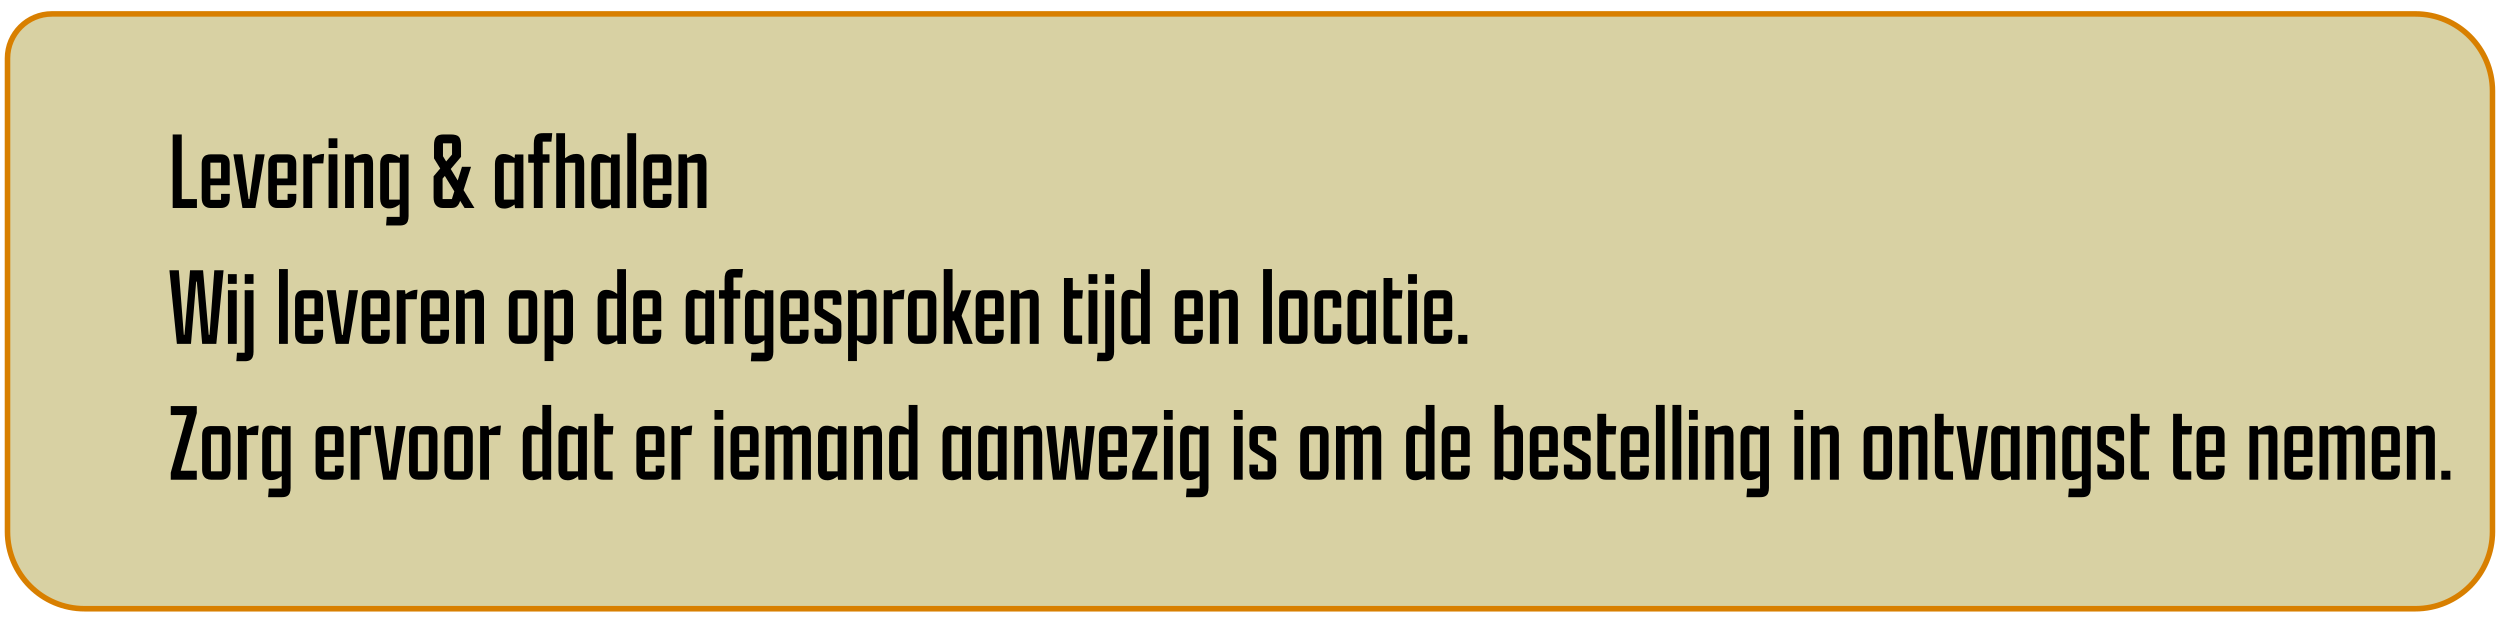 <svg xmlns="http://www.w3.org/2000/svg" id="vlakke" viewBox="0 0 530 132"><defs><style>      .st0 {        fill: #d87f00;      }      .st1 {        fill: #d8d1a3;      }    </style></defs><g><path class="st1" d="M17.93,129.05c-9.01,0-16.34-7.33-16.34-16.34V12.36C1.59,7.17,5.81,2.95,11,2.95h501.07c9.01,0,16.34,7.33,16.34,16.34v93.42c0,9.01-7.33,16.34-16.34,16.34H17.93Z"></path><path class="st0" d="M512.07,3.54c8.68,0,15.75,7.06,15.75,15.75v93.42c0,8.68-7.06,15.75-15.75,15.75H17.93c-8.68,0-15.75-7.06-15.75-15.75V12.36C2.18,7.5,6.14,3.54,11,3.54h501.07M512.07,2.36H11C5.48,2.36,1,6.83,1,12.36v100.35c0,9.35,7.58,16.93,16.93,16.93h494.13c9.35,0,16.93-7.58,16.93-16.93V19.29c0-9.35-7.58-16.93-16.93-16.93h0Z"></path></g><g><path d="M36.61,44.1v-15.6h1.92v13.7h3.22v1.9h-5.14Z"></path><path d="M44.68,44.1c-.58,0-1.04-.17-1.39-.52-.35-.34-.53-.9-.53-1.67v-7.2c0-.48.08-.87.24-1.16s.38-.51.67-.64c.29-.13.62-.19.98-.19h2.18c.62,0,1.09.16,1.4.49.31.33.47.84.47,1.52v4.54h-4.1v3.1h2.26v-1.27h1.85v.84c0,.75-.16,1.3-.48,1.64-.32.34-.8.52-1.44.52h-2.11ZM46.86,34.48h-2.26v3.36h2.26v-3.36Z"></path><path d="M51.4,44.1l-1.92-11.38h1.92l1.3,9.48h.17l1.32-9.48h1.92l-1.97,11.38h-2.74Z"></path><path d="M58.79,44.1c-.58,0-1.04-.17-1.39-.52-.35-.34-.53-.9-.53-1.67v-7.2c0-.48.08-.87.24-1.16s.38-.51.67-.64c.29-.13.62-.19.98-.19h2.18c.62,0,1.09.16,1.4.49.31.33.47.84.47,1.52v4.54h-4.1v3.1h2.26v-1.27h1.85v.84c0,.75-.16,1.3-.48,1.64-.32.34-.8.52-1.44.52h-2.11ZM60.97,34.48h-2.26v3.36h2.26v-3.36Z"></path><path d="M64.31,44.1v-11.38h1.75l.12.84s.18-.12.4-.28c.22-.15.51-.3.88-.44s.78-.22,1.25-.22l-.17,2.02h-2.35v9.46h-1.87Z"></path><path d="M69.66,31.38v-2.06h1.87v2.06h-1.87ZM69.66,44.1v-11.38h1.87v11.38h-1.87Z"></path><path d="M73.16,44.1v-11.38h1.75l.12.82s.17-.1.37-.25c.2-.15.47-.3.82-.44s.74-.22,1.19-.22c.42,0,.74.08.98.24.24.16.42.39.53.7.11.3.17.67.17,1.1v9.43h-1.9v-9.6h-2.16v9.6h-1.87Z"></path><path d="M81.85,47.77l.14-1.8h2.74v-2.66c-.11.08-.24.17-.38.28-.14.1-.31.2-.5.29-.19.09-.4.16-.62.22-.22.06-.48.08-.77.08-.42,0-.76-.08-1.04-.25s-.49-.41-.62-.72-.2-.68-.2-1.09v-7.39c0-.43.07-.8.2-1.1.14-.3.34-.54.62-.72.28-.18.63-.26,1.04-.26.26,0,.49.02.71.07.22.05.42.11.61.19.19.08.37.17.53.28.16.1.3.21.43.32l.1-.77h1.78v13.06c0,.45-.06.82-.18,1.12-.12.3-.31.52-.58.66-.26.14-.61.22-1.04.22h-2.95ZM82.48,42.32h2.26v-7.82h-2.26v7.82Z"></path><path d="M93.83,37.86v4.34h1.97l2.14-6.84h1.92l-2.28,7.1c-.06.24-.16.48-.28.73-.12.25-.3.46-.55.64-.25.18-.6.26-1.04.26h-1.87c-.56,0-1.02-.18-1.38-.55-.36-.37-.54-.92-.54-1.66v-4.51l3.91-4.61v-2.38h-1.92v2.74l6.67,10.97h-2.09l-6.48-10.51v-2.83c0-.77.15-1.34.44-1.7s.82-.55,1.57-.55h1.51c.9,0,1.49.18,1.78.53s.43.95.43,1.8v2.42l-3.91,4.61Z"></path><path d="M106.79,44.2c-.42,0-.76-.09-1.04-.26s-.49-.42-.62-.73-.2-.68-.2-1.09v-7.39c0-.43.07-.8.2-1.1.14-.3.34-.54.62-.72.28-.18.63-.26,1.04-.26.26,0,.49.02.71.07.22.05.42.11.6.19.18.08.36.17.52.28.16.1.31.21.46.32l.1-.77h1.78v11.38h-1.78l-.1-.77c-.11.08-.24.17-.38.28-.14.1-.31.2-.5.29-.19.09-.4.16-.62.22-.22.06-.48.08-.77.08ZM106.81,42.32h2.26v-7.82h-2.26v7.82Z"></path><path d="M113.17,44.1v-9.6h-1.18v-1.78h1.18v-2.28c0-.5.06-.91.17-1.24.11-.33.3-.57.58-.73.27-.16.65-.24,1.13-.24h2.02l-.17,1.8h-1.85v2.69h1.44v1.78h-1.44v9.6h-1.87Z"></path><path d="M123.85,34.67v9.43h-1.9v-9.6h-2.16v9.6h-1.87v-15.86h1.87v5.3s.17-.1.37-.25c.2-.15.47-.3.82-.44s.74-.22,1.19-.22c.42,0,.74.08.98.24.24.16.42.39.53.7.11.3.17.67.17,1.1Z"></path><path d="M127.21,44.2c-.42,0-.76-.09-1.04-.26s-.49-.42-.62-.73-.2-.68-.2-1.09v-7.39c0-.43.07-.8.2-1.1.14-.3.34-.54.62-.72.28-.18.63-.26,1.04-.26.26,0,.49.02.71.07.22.05.42.11.6.19.18.08.36.17.52.28.16.1.31.21.46.32l.1-.77h1.78v11.38h-1.78l-.1-.77c-.11.08-.24.17-.38.28-.14.1-.31.2-.5.29-.19.09-.4.16-.62.22-.22.06-.48.08-.77.08ZM127.23,42.32h2.26v-7.82h-2.26v7.82Z"></path><path d="M132.99,44.1v-15.86h1.87v15.86h-1.87Z"></path><path d="M138.32,44.1c-.58,0-1.04-.17-1.39-.52-.35-.34-.53-.9-.53-1.67v-7.2c0-.48.08-.87.24-1.16s.38-.51.67-.64c.29-.13.62-.19.98-.19h2.18c.62,0,1.09.16,1.4.49.31.33.47.84.47,1.52v4.54h-4.1v3.1h2.26v-1.27h1.85v.84c0,.75-.16,1.3-.48,1.64-.32.34-.8.52-1.44.52h-2.11ZM140.51,34.48h-2.26v3.36h2.26v-3.36Z"></path><path d="M143.84,44.1v-11.38h1.75l.12.82s.17-.1.37-.25c.2-.15.47-.3.82-.44s.74-.22,1.19-.22c.42,0,.74.08.98.24.24.16.42.39.53.7.11.3.17.67.17,1.1v9.43h-1.9v-9.6h-2.16v9.6h-1.87Z"></path><path d="M37.5,72.9l-1.58-15.6h1.99l1.06,13.68h.14l1.18-13.68h2.76l1.2,13.68h.17l1.01-13.68h1.97l-1.54,15.6h-3l-1.13-13.2h-.14l-1.1,13.2h-2.98Z"></path><path d="M48.32,60.18v-2.06h1.87v2.06h-1.87ZM48.32,72.9v-11.38h1.87v11.38h-1.87Z"></path><path d="M51.88,61.52h1.87v13.06c0,.45-.06.82-.19,1.12s-.32.52-.58.66c-.26.14-.6.22-1.03.22h-1.85l.14-1.8h1.63v-13.25ZM53.75,58.12v2.06h-1.87v-2.06h1.87Z"></path><path d="M59.15,72.9v-15.86h1.87v15.86h-1.87Z"></path><path d="M64.47,72.9c-.58,0-1.04-.17-1.39-.52-.35-.34-.53-.9-.53-1.67v-7.2c0-.48.08-.87.24-1.16s.38-.51.67-.64.62-.19.98-.19h2.18c.62,0,1.09.16,1.4.49.31.33.47.84.47,1.52v4.54h-4.1v3.1h2.26v-1.27h1.85v.84c0,.75-.16,1.3-.48,1.64-.32.34-.8.52-1.44.52h-2.11ZM66.66,63.28h-2.26v3.36h2.26v-3.36Z"></path><path d="M71.19,72.9l-1.92-11.38h1.92l1.3,9.48h.17l1.32-9.48h1.92l-1.97,11.38h-2.74Z"></path><path d="M78.59,72.9c-.58,0-1.04-.17-1.39-.52-.35-.34-.53-.9-.53-1.67v-7.2c0-.48.08-.87.24-1.16s.38-.51.67-.64.62-.19.98-.19h2.18c.62,0,1.09.16,1.4.49.31.33.47.84.47,1.52v4.54h-4.1v3.1h2.26v-1.27h1.85v.84c0,.75-.16,1.3-.48,1.64-.32.34-.8.52-1.44.52h-2.11ZM80.77,63.28h-2.26v3.36h2.26v-3.36Z"></path><path d="M84.11,72.9v-11.38h1.75l.12.84s.18-.12.4-.28c.22-.15.51-.3.88-.44.37-.14.78-.22,1.25-.22l-.17,2.02h-2.35v9.46h-1.87Z"></path><path d="M91.16,72.9c-.58,0-1.04-.17-1.39-.52-.35-.34-.53-.9-.53-1.67v-7.2c0-.48.08-.87.24-1.16s.38-.51.67-.64.62-.19.98-.19h2.18c.62,0,1.09.16,1.4.49.31.33.47.84.47,1.52v4.54h-4.1v3.1h2.26v-1.27h1.85v.84c0,.75-.16,1.3-.48,1.64-.32.34-.8.52-1.44.52h-2.11ZM93.35,63.28h-2.26v3.36h2.26v-3.36Z"></path><path d="M96.68,72.9v-11.38h1.75l.12.82s.17-.1.37-.25c.2-.15.47-.3.82-.44.34-.14.74-.22,1.19-.22.42,0,.74.08.98.24.24.16.42.39.53.7.11.3.17.67.17,1.1v9.43h-1.9v-9.6h-2.16v9.6h-1.87Z"></path><path d="M109.79,72.9c-.38,0-.72-.08-1.01-.23-.29-.15-.51-.39-.67-.71-.16-.32-.24-.74-.24-1.25v-7.2c0-.75.18-1.27.53-1.56.35-.29.81-.43,1.37-.43h2.16c.72,0,1.23.18,1.52.54s.44.88.44,1.57v6.91c0,.72-.15,1.29-.46,1.72-.3.42-.81.64-1.51.64h-2.14ZM109.74,71.12h2.3v-7.82h-2.3v7.82Z"></path><path d="M115.45,76.57v-15.05h1.78l.1.77c.14-.11.29-.22.44-.32.15-.1.32-.2.52-.28.19-.08.4-.14.61-.19.22-.05.45-.07.71-.07.45,0,.8.09,1.07.26s.46.42.6.72c.14.3.2.67.2,1.1v7.39c0,.42-.07.78-.2,1.09-.14.31-.34.56-.6.73s-.62.26-1.07.26c-.27,0-.52-.03-.76-.08-.23-.06-.44-.13-.64-.22-.19-.09-.36-.18-.5-.29-.14-.1-.27-.2-.38-.28v4.44h-1.87ZM117.32,71.12h2.26v-7.82h-2.26v7.82Z"></path><path d="M128.55,73c-.42,0-.76-.09-1.04-.26s-.49-.42-.62-.73c-.14-.31-.2-.68-.2-1.09v-7.39c0-.43.07-.8.2-1.1.14-.3.34-.54.62-.72s.63-.26,1.04-.26c.26,0,.49.02.71.07.22.05.42.11.6.19.18.08.36.17.52.28.16.1.31.21.46.32v-5.26h1.87v15.86h-1.78l-.1-.77c-.11.08-.24.17-.38.28-.14.1-.31.2-.5.29-.19.09-.4.16-.62.22-.22.06-.48.08-.77.08ZM128.58,71.12h2.26v-7.82h-2.26v7.82Z"></path><path d="M136.16,72.9c-.58,0-1.04-.17-1.39-.52-.35-.34-.53-.9-.53-1.67v-7.2c0-.48.08-.87.24-1.16s.38-.51.67-.64.62-.19.98-.19h2.18c.62,0,1.09.16,1.4.49.31.33.47.84.47,1.52v4.54h-4.1v3.1h2.26v-1.27h1.85v.84c0,.75-.16,1.3-.48,1.64-.32.34-.8.52-1.44.52h-2.11ZM138.35,63.28h-2.26v3.36h2.26v-3.36Z"></path><path d="M147.23,73c-.42,0-.76-.09-1.04-.26s-.49-.42-.62-.73c-.14-.31-.2-.68-.2-1.09v-7.39c0-.43.07-.8.2-1.1.14-.3.34-.54.62-.72s.63-.26,1.04-.26c.26,0,.49.02.71.07.22.05.42.11.6.19.18.08.36.17.52.28.16.1.31.21.46.32l.1-.77h1.78v11.38h-1.78l-.1-.77c-.11.08-.24.17-.38.28-.14.1-.31.2-.5.29-.19.09-.4.16-.62.22-.22.06-.48.08-.77.08ZM147.25,71.12h2.26v-7.82h-2.26v7.82Z"></path><path d="M153.61,72.9v-9.6h-1.18v-1.78h1.18v-2.28c0-.5.06-.91.17-1.24.11-.33.3-.57.58-.73.27-.16.65-.24,1.13-.24h2.02l-.17,1.8h-1.85v2.69h1.44v1.78h-1.44v9.6h-1.87Z"></path><path d="M159.18,76.57l.14-1.8h2.74v-2.66c-.11.08-.24.17-.38.28-.14.1-.31.2-.5.29-.19.09-.4.16-.62.22-.22.06-.48.08-.77.08-.42,0-.76-.08-1.04-.25s-.49-.41-.62-.72c-.14-.31-.2-.68-.2-1.09v-7.39c0-.43.07-.8.2-1.1.14-.3.34-.54.62-.72s.63-.26,1.04-.26c.26,0,.49.02.71.07.22.05.42.11.61.19.19.08.37.17.53.28.16.1.3.21.43.32l.1-.77h1.78v13.06c0,.45-.06.82-.18,1.12-.12.3-.31.52-.58.66-.26.14-.61.22-1.04.22h-2.95ZM159.8,71.12h2.26v-7.82h-2.26v7.82Z"></path><path d="M167.38,72.9c-.58,0-1.04-.17-1.39-.52-.35-.34-.53-.9-.53-1.67v-7.2c0-.48.08-.87.24-1.16s.38-.51.67-.64.62-.19.98-.19h2.18c.62,0,1.09.16,1.4.49.31.33.47.84.47,1.52v4.54h-4.1v3.1h2.26v-1.27h1.85v.84c0,.75-.16,1.3-.48,1.64-.32.34-.8.52-1.44.52h-2.11ZM169.57,63.28h-2.26v3.36h2.26v-3.36Z"></path><path d="M174.49,72.9c-.54,0-.98-.16-1.31-.48-.33-.32-.49-.79-.49-1.42v-1.3h1.82v1.44h2.02v-2.33l-2.93-1.8c-.35-.21-.59-.43-.72-.66-.13-.23-.19-.55-.19-.95v-1.99c0-.43.06-.79.19-1.07s.33-.49.61-.62c.28-.14.64-.2,1.07-.2h2.02c.66,0,1.12.15,1.39.46s.41.78.41,1.44v1.2h-1.85v-1.34h-2.02v2.18l2.93,1.82c.27.16.47.31.6.44s.22.3.26.5.07.48.07.85v1.97c0,.48-.14.91-.42,1.28-.28.38-.72.56-1.33.56h-2.14Z"></path><path d="M179.79,76.57v-15.05h1.78l.1.77c.14-.11.29-.22.44-.32.15-.1.32-.2.52-.28.19-.08.4-.14.61-.19.22-.05.45-.07.71-.07.45,0,.8.09,1.07.26s.46.42.6.72c.14.3.2.67.2,1.1v7.39c0,.42-.07.78-.2,1.09-.14.31-.34.56-.6.73s-.62.26-1.07.26c-.27,0-.52-.03-.76-.08-.23-.06-.44-.13-.64-.22-.19-.09-.36-.18-.5-.29-.14-.1-.27-.2-.38-.28v4.44h-1.87ZM181.67,71.12h2.26v-7.82h-2.26v7.82Z"></path><path d="M187.35,72.9v-11.38h1.75l.12.84s.18-.12.4-.28c.22-.15.51-.3.88-.44.37-.14.78-.22,1.25-.22l-.17,2.02h-2.35v9.46h-1.87Z"></path><path d="M194.41,72.9c-.38,0-.72-.08-1.01-.23-.29-.15-.51-.39-.67-.71-.16-.32-.24-.74-.24-1.25v-7.2c0-.75.18-1.27.53-1.56.35-.29.81-.43,1.37-.43h2.16c.72,0,1.23.18,1.52.54s.44.88.44,1.57v6.91c0,.72-.15,1.29-.46,1.72-.3.42-.81.64-1.51.64h-2.14ZM194.36,71.12h2.3v-7.82h-2.3v7.82Z"></path><path d="M200.07,72.9v-15.86h1.87v8.95h.31l1.63-4.46h2.04l-2.04,5.28v.19l2.35,5.9h-2.02l-1.92-4.94h-.36v4.94h-1.87Z"></path><path d="M208.76,72.9c-.58,0-1.04-.17-1.39-.52-.35-.34-.53-.9-.53-1.67v-7.2c0-.48.08-.87.24-1.16s.38-.51.67-.64.62-.19.98-.19h2.18c.62,0,1.09.16,1.4.49.31.33.47.84.47,1.52v4.54h-4.1v3.1h2.26v-1.27h1.85v.84c0,.75-.16,1.3-.48,1.64-.32.34-.8.52-1.44.52h-2.11ZM210.94,63.28h-2.26v3.36h2.26v-3.36Z"></path><path d="M214.28,72.9v-11.38h1.75l.12.82s.17-.1.37-.25c.2-.15.47-.3.82-.44.34-.14.74-.22,1.19-.22.42,0,.74.08.98.24.24.16.42.39.53.7.11.3.17.67.17,1.1v9.43h-1.9v-9.6h-2.16v9.6h-1.87Z"></path><path d="M227.36,72.9c-.66,0-1.12-.18-1.39-.54-.27-.36-.41-.85-.41-1.48v-11.95h1.87v2.59h2.14l-.14,1.78h-1.99v7.82h1.97v1.78h-2.04Z"></path><path d="M230.77,60.18v-2.06h1.87v2.06h-1.87ZM230.77,72.9v-11.38h1.87v11.38h-1.87Z"></path><path d="M234.32,61.52h1.87v13.06c0,.45-.06.82-.19,1.12s-.32.52-.58.66c-.26.14-.6.22-1.03.22h-1.85l.14-1.8h1.63v-13.25ZM236.19,58.12v2.06h-1.87v-2.06h1.87Z"></path><path d="M239.6,73c-.42,0-.76-.09-1.04-.26s-.49-.42-.62-.73c-.14-.31-.2-.68-.2-1.09v-7.39c0-.43.07-.8.2-1.1.14-.3.34-.54.62-.72s.63-.26,1.04-.26c.26,0,.49.02.71.07.22.05.42.11.6.19.18.08.36.17.52.28.16.1.31.21.46.32v-5.26h1.87v15.86h-1.78l-.1-.77c-.11.08-.24.17-.38.28-.14.1-.31.2-.5.29-.19.09-.4.16-.62.22-.22.06-.48.08-.77.08ZM239.62,71.12h2.26v-7.82h-2.26v7.82Z"></path><path d="M250.98,72.9c-.58,0-1.04-.17-1.39-.52-.35-.34-.53-.9-.53-1.67v-7.2c0-.48.08-.87.24-1.16s.38-.51.67-.64.62-.19.98-.19h2.18c.62,0,1.09.16,1.4.49.31.33.47.84.47,1.52v4.54h-4.1v3.1h2.26v-1.27h1.85v.84c0,.75-.16,1.3-.48,1.64-.32.34-.8.52-1.44.52h-2.11ZM253.16,63.28h-2.26v3.36h2.26v-3.36Z"></path><path d="M256.5,72.9v-11.38h1.75l.12.82s.17-.1.37-.25c.2-.15.47-.3.82-.44.34-.14.74-.22,1.19-.22.42,0,.74.08.98.24.24.16.42.39.53.7.11.3.17.67.17,1.1v9.43h-1.9v-9.6h-2.16v9.6h-1.87Z"></path><path d="M267.78,72.9v-15.86h1.87v15.86h-1.87Z"></path><path d="M273.1,72.9c-.38,0-.72-.08-1.01-.23-.29-.15-.51-.39-.67-.71-.16-.32-.24-.74-.24-1.25v-7.2c0-.75.18-1.27.53-1.56.35-.29.81-.43,1.37-.43h2.16c.72,0,1.23.18,1.52.54s.44.88.44,1.57v6.91c0,.72-.15,1.29-.46,1.72-.3.42-.81.64-1.51.64h-2.14ZM273.06,71.12h2.3v-7.82h-2.3v7.82Z"></path><path d="M280.61,72.9c-.38,0-.72-.08-1.02-.23-.3-.15-.52-.38-.68-.7-.16-.31-.24-.72-.24-1.21v-7.27c0-.74.18-1.25.54-1.54.36-.29.83-.43,1.4-.43h1.92c.43,0,.78.08,1.04.24s.46.39.59.7c.13.3.19.69.19,1.15v1.61h-1.82v-1.92h-2.02v7.82h2.02v-2.4h1.82v1.87c0,.7-.15,1.26-.46,1.68-.3.42-.83.62-1.58.62h-1.7Z"></path><path d="M287.53,73c-.42,0-.76-.09-1.04-.26s-.49-.42-.62-.73c-.14-.31-.2-.68-.2-1.09v-7.39c0-.43.07-.8.2-1.1.14-.3.34-.54.62-.72s.63-.26,1.04-.26c.26,0,.49.02.71.07.22.05.42.11.6.19.18.08.36.17.52.28.16.1.31.21.46.32l.1-.77h1.78v11.38h-1.78l-.1-.77c-.11.08-.24.17-.38.28-.14.1-.31.2-.5.29-.19.09-.4.16-.62.22-.22.06-.48.08-.77.08ZM287.55,71.12h2.26v-7.82h-2.26v7.82Z"></path><path d="M295.11,72.9c-.66,0-1.12-.18-1.39-.54-.27-.36-.41-.85-.41-1.48v-11.95h1.87v2.59h2.14l-.14,1.78h-1.99v7.82h1.97v1.78h-2.04Z"></path><path d="M298.52,60.18v-2.06h1.87v2.06h-1.87ZM298.52,72.9v-11.38h1.87v11.38h-1.87Z"></path><path d="M303.85,72.9c-.58,0-1.04-.17-1.39-.52-.35-.34-.53-.9-.53-1.67v-7.2c0-.48.08-.87.24-1.16s.38-.51.67-.64.62-.19.98-.19h2.18c.62,0,1.09.16,1.4.49.31.33.47.84.47,1.52v4.54h-4.1v3.1h2.26v-1.27h1.85v.84c0,.75-.16,1.3-.48,1.64-.32.34-.8.52-1.44.52h-2.11ZM306.03,63.28h-2.26v3.36h2.26v-3.36Z"></path><path d="M311.07,71v1.9h-1.92v-1.9h1.92Z"></path><path d="M41.72,101.7h-5.52v-1.49l3.41-12.22h-3.41v-1.9h5.52v1.49l-3.41,12.22h3.41v1.9Z"></path><path d="M44.77,101.7c-.38,0-.72-.08-1.01-.23-.29-.15-.51-.39-.67-.71-.16-.32-.24-.74-.24-1.25v-7.2c0-.75.18-1.27.53-1.56.35-.29.81-.43,1.37-.43h2.16c.72,0,1.23.18,1.52.54s.44.88.44,1.57v6.91c0,.72-.15,1.29-.46,1.72-.3.42-.81.64-1.51.64h-2.14ZM44.72,99.92h2.3v-7.82h-2.3v7.82Z"></path><path d="M50.44,101.7v-11.38h1.75l.12.84s.18-.12.4-.28c.22-.15.51-.3.88-.44.37-.14.78-.22,1.25-.22l-.17,2.02h-2.35v9.46h-1.87Z"></path><path d="M56.84,105.37l.14-1.8h2.74v-2.66c-.11.08-.24.17-.38.28-.14.1-.31.2-.5.29-.19.09-.4.16-.62.22-.22.06-.48.08-.77.08-.42,0-.76-.08-1.04-.25s-.49-.41-.62-.72c-.14-.31-.2-.68-.2-1.09v-7.39c0-.43.07-.8.2-1.1.14-.3.34-.54.62-.72s.63-.26,1.04-.26c.26,0,.49.02.71.07.22.05.42.11.61.19.19.08.37.17.53.28.16.1.3.21.43.32l.1-.77h1.78v13.06c0,.45-.06.82-.18,1.12-.12.3-.31.52-.58.66-.26.14-.61.22-1.04.22h-2.95ZM57.47,99.92h2.26v-7.82h-2.26v7.82Z"></path><path d="M68.82,101.7c-.58,0-1.04-.17-1.39-.52-.35-.34-.53-.9-.53-1.67v-7.2c0-.48.08-.87.24-1.16s.38-.51.67-.64.62-.19.98-.19h2.18c.62,0,1.09.16,1.4.49.31.33.47.84.47,1.52v4.54h-4.1v3.1h2.26v-1.27h1.85v.84c0,.75-.16,1.3-.48,1.64-.32.34-.8.52-1.44.52h-2.11ZM71,92.08h-2.26v3.36h2.26v-3.36Z"></path><path d="M74.34,101.7v-11.38h1.75l.12.84s.18-.12.4-.28c.22-.15.51-.3.88-.44.37-.14.78-.22,1.25-.22l-.17,2.02h-2.35v9.46h-1.87Z"></path><path d="M81.25,101.7l-1.92-11.38h1.92l1.3,9.48h.17l1.32-9.48h1.92l-1.97,11.38h-2.74Z"></path><path d="M88.64,101.7c-.38,0-.72-.08-1.01-.23-.29-.15-.51-.39-.67-.71-.16-.32-.24-.74-.24-1.25v-7.2c0-.75.18-1.27.53-1.56.35-.29.81-.43,1.37-.43h2.16c.72,0,1.23.18,1.52.54s.44.88.44,1.57v6.91c0,.72-.15,1.29-.46,1.72-.3.42-.81.64-1.51.64h-2.14ZM88.59,99.92h2.3v-7.82h-2.3v7.82Z"></path><path d="M96.13,101.7c-.38,0-.72-.08-1.01-.23-.29-.15-.51-.39-.67-.71-.16-.32-.24-.74-.24-1.25v-7.2c0-.75.18-1.27.53-1.56.35-.29.81-.43,1.37-.43h2.16c.72,0,1.23.18,1.52.54s.44.88.44,1.57v6.91c0,.72-.15,1.29-.46,1.72-.3.42-.81.64-1.51.64h-2.14ZM96.08,99.92h2.3v-7.82h-2.3v7.82Z"></path><path d="M101.79,101.7v-11.38h1.75l.12.84s.18-.12.4-.28c.22-.15.51-.3.88-.44.37-.14.78-.22,1.25-.22l-.17,2.02h-2.35v9.46h-1.87Z"></path><path d="M112.69,101.8c-.42,0-.76-.09-1.04-.26s-.49-.42-.62-.73c-.14-.31-.2-.68-.2-1.09v-7.39c0-.43.07-.8.2-1.1.14-.3.34-.54.62-.72s.63-.26,1.04-.26c.26,0,.49.02.71.07.22.05.42.11.6.19.18.08.36.17.52.28.16.1.31.21.46.32v-5.26h1.87v15.86h-1.78l-.1-.77c-.11.08-.24.17-.38.28-.14.1-.31.2-.5.29-.19.09-.4.16-.62.22-.22.06-.48.08-.77.08ZM112.71,99.92h2.26v-7.82h-2.26v7.82Z"></path><path d="M120.25,101.8c-.42,0-.76-.09-1.04-.26s-.49-.42-.62-.73c-.14-.31-.2-.68-.2-1.09v-7.39c0-.43.07-.8.2-1.1.14-.3.34-.54.62-.72s.63-.26,1.04-.26c.26,0,.49.02.71.07.22.05.42.11.6.19.18.08.36.17.52.28.16.1.31.21.46.32l.1-.77h1.78v11.38h-1.78l-.1-.77c-.11.08-.24.17-.38.28-.14.1-.31.2-.5.29-.19.09-.4.16-.62.22-.22.06-.48.08-.77.08ZM120.27,99.92h2.26v-7.82h-2.26v7.82Z"></path><path d="M127.83,101.7c-.66,0-1.12-.18-1.39-.54-.27-.36-.41-.85-.41-1.48v-11.95h1.87v2.59h2.14l-.14,1.78h-1.99v7.82h1.97v1.78h-2.04Z"></path><path d="M136.83,101.7c-.58,0-1.04-.17-1.39-.52-.35-.34-.53-.9-.53-1.67v-7.2c0-.48.08-.87.24-1.16s.38-.51.67-.64.62-.19.98-.19h2.18c.62,0,1.09.16,1.4.49.31.33.47.84.47,1.52v4.54h-4.1v3.1h2.26v-1.27h1.85v.84c0,.75-.16,1.3-.48,1.64-.32.34-.8.52-1.44.52h-2.11ZM139.02,92.08h-2.26v3.36h2.26v-3.36Z"></path><path d="M142.35,101.7v-11.38h1.75l.12.84s.18-.12.4-.28c.22-.15.51-.3.88-.44.37-.14.78-.22,1.25-.22l-.17,2.02h-2.35v9.46h-1.87Z"></path><path d="M151.47,88.98v-2.06h1.87v2.06h-1.87ZM151.47,101.7v-11.38h1.87v11.38h-1.87Z"></path><path d="M156.8,101.7c-.58,0-1.04-.17-1.39-.52-.35-.34-.53-.9-.53-1.67v-7.2c0-.48.08-.87.24-1.16s.38-.51.67-.64.62-.19.98-.19h2.18c.62,0,1.09.16,1.4.49.31.33.47.84.47,1.52v4.54h-4.1v3.1h2.26v-1.27h1.85v.84c0,.75-.16,1.3-.48,1.64-.32.34-.8.52-1.44.52h-2.11ZM158.98,92.08h-2.26v3.36h2.26v-3.36Z"></path><path d="M162.32,101.7v-11.38h1.75l.12.82s.16-.1.34-.25c.18-.15.42-.3.72-.44.3-.14.67-.22,1.1-.22s.77.1,1.02.29c.25.19.43.46.54.82.11-.13.27-.28.48-.44.21-.17.47-.32.78-.46.31-.14.67-.2,1.07-.2.37,0,.68.07.92.2s.44.36.56.66c.13.3.19.7.19,1.18v9.43h-1.9v-9.6h-1.99v9.6h-1.9v-9.6h-1.94v9.6h-1.87Z"></path><path d="M175.28,101.8c-.42,0-.76-.09-1.04-.26s-.49-.42-.62-.73c-.14-.31-.2-.68-.2-1.09v-7.39c0-.43.07-.8.2-1.1.14-.3.34-.54.62-.72s.63-.26,1.04-.26c.26,0,.49.02.71.07.22.05.42.11.6.19.18.08.36.17.52.28.16.1.31.21.46.32l.1-.77h1.78v11.38h-1.78l-.1-.77c-.11.08-.24.17-.38.28-.14.1-.31.2-.5.29-.19.09-.4.16-.62.22-.22.06-.48.08-.77.08ZM175.31,99.92h2.26v-7.82h-2.26v7.82Z"></path><path d="M181.06,101.7v-11.38h1.75l.12.82s.17-.1.37-.25c.2-.15.47-.3.82-.44.34-.14.74-.22,1.19-.22.42,0,.74.08.98.24.24.16.42.39.53.7.11.3.17.67.17,1.1v9.43h-1.9v-9.6h-2.16v9.6h-1.87Z"></path><path d="M190.35,101.8c-.42,0-.76-.09-1.04-.26s-.49-.42-.62-.73c-.14-.31-.2-.68-.2-1.09v-7.39c0-.43.07-.8.2-1.1.14-.3.34-.54.62-.72s.63-.26,1.04-.26c.26,0,.49.02.71.07.22.05.42.11.6.19.18.08.36.17.52.28.16.1.31.21.46.32v-5.26h1.87v15.86h-1.78l-.1-.77c-.11.08-.24.17-.38.28-.14.1-.31.2-.5.29-.19.09-.4.16-.62.22-.22.06-.48.08-.77.08ZM190.38,99.92h2.26v-7.82h-2.26v7.82Z"></path><path d="M201.68,101.8c-.42,0-.76-.09-1.04-.26s-.49-.42-.62-.73c-.14-.31-.2-.68-.2-1.09v-7.39c0-.43.07-.8.2-1.1.14-.3.34-.54.62-.72s.63-.26,1.04-.26c.26,0,.49.02.71.07.22.05.42.11.6.19.18.08.36.17.52.28.16.1.31.21.46.32l.1-.77h1.78v11.38h-1.78l-.1-.77c-.11.08-.24.17-.38.28-.14.1-.31.2-.5.29-.19.09-.4.16-.62.22-.22.06-.48.08-.77.08ZM201.7,99.92h2.26v-7.82h-2.26v7.82Z"></path><path d="M209.24,101.8c-.42,0-.76-.09-1.04-.26s-.49-.42-.62-.73c-.14-.31-.2-.68-.2-1.09v-7.39c0-.43.07-.8.2-1.1.14-.3.34-.54.62-.72s.63-.26,1.04-.26c.26,0,.49.02.71.07.22.05.42.11.6.19.18.08.36.17.52.28.16.1.31.21.46.32l.1-.77h1.78v11.38h-1.78l-.1-.77c-.11.08-.24.17-.38.28-.14.1-.31.2-.5.29-.19.09-.4.16-.62.22-.22.06-.48.08-.77.08ZM209.26,99.92h2.26v-7.82h-2.26v7.82Z"></path><path d="M215.02,101.7v-11.38h1.75l.12.82s.17-.1.37-.25c.2-.15.47-.3.82-.44.34-.14.74-.22,1.19-.22.42,0,.74.08.98.24.24.16.42.39.53.7.11.3.17.67.17,1.1v9.43h-1.9v-9.6h-2.16v9.6h-1.87Z"></path><path d="M223.23,101.7l-1.42-11.38h1.87l.94,9.48h.07l1.1-9.48h2.33l1.18,9.48h.1l.84-9.48h1.85l-1.37,11.38h-2.69l-1.03-8.78h-.1l-.94,8.78h-2.74Z"></path><path d="M234.89,101.7c-.58,0-1.04-.17-1.39-.52-.35-.34-.53-.9-.53-1.67v-7.2c0-.48.08-.87.24-1.16s.38-.51.67-.64.62-.19.98-.19h2.18c.62,0,1.09.16,1.4.49.31.33.47.84.47,1.52v4.54h-4.1v3.1h2.26v-1.27h1.85v.84c0,.75-.16,1.3-.48,1.64-.32.34-.8.52-1.44.52h-2.11ZM237.08,92.08h-2.26v3.36h2.26v-3.36Z"></path><path d="M240.05,101.7v-1.8l3.24-7.8h-3.24v-1.78h5.3v1.78l-3.31,7.82h3.31v1.78h-5.3Z"></path><path d="M246.75,88.98v-2.06h1.87v2.06h-1.87ZM246.75,101.7v-11.38h1.87v11.38h-1.87Z"></path><path d="M251.43,105.37l.14-1.8h2.74v-2.66c-.11.08-.24.17-.38.28-.14.1-.31.2-.5.29-.19.09-.4.16-.62.22-.22.06-.48.08-.77.08-.42,0-.76-.08-1.04-.25s-.49-.41-.62-.72c-.14-.31-.2-.68-.2-1.09v-7.39c0-.43.07-.8.2-1.1.14-.3.34-.54.62-.72s.63-.26,1.04-.26c.26,0,.49.02.71.07.22.05.42.11.61.19.19.08.37.17.53.28.16.1.3.21.43.32l.1-.77h1.78v13.06c0,.45-.06.82-.18,1.12-.12.3-.31.52-.58.66-.26.14-.61.22-1.04.22h-2.95ZM252.05,99.92h2.26v-7.82h-2.26v7.82Z"></path><path d="M261.58,88.98v-2.06h1.87v2.06h-1.87ZM261.58,101.7v-11.38h1.87v11.38h-1.87Z"></path><path d="M266.67,101.7c-.54,0-.98-.16-1.31-.48-.33-.32-.49-.79-.49-1.42v-1.3h1.82v1.44h2.02v-2.33l-2.93-1.8c-.35-.21-.59-.43-.72-.66-.13-.23-.19-.55-.19-.95v-1.99c0-.43.06-.79.19-1.07s.33-.49.61-.62c.28-.14.64-.2,1.07-.2h2.02c.66,0,1.12.15,1.39.46s.41.78.41,1.44v1.2h-1.85v-1.34h-2.02v2.18l2.93,1.82c.27.16.47.31.6.44s.22.3.26.5.07.48.07.85v1.97c0,.48-.14.91-.42,1.28-.28.38-.72.56-1.33.56h-2.14Z"></path><path d="M277.56,101.7c-.38,0-.72-.08-1.01-.23-.29-.15-.51-.39-.67-.71-.16-.32-.24-.74-.24-1.25v-7.2c0-.75.18-1.27.53-1.56.35-.29.81-.43,1.37-.43h2.16c.72,0,1.23.18,1.52.54s.44.88.44,1.57v6.91c0,.72-.15,1.29-.46,1.72-.3.42-.81.64-1.51.64h-2.14ZM277.52,99.92h2.3v-7.82h-2.3v7.82Z"></path><path d="M283.23,101.7v-11.38h1.75l.12.82s.16-.1.34-.25c.18-.15.42-.3.72-.44.3-.14.67-.22,1.1-.22s.77.1,1.02.29c.25.19.43.46.54.82.11-.13.27-.28.48-.44.21-.17.47-.32.78-.46.31-.14.67-.2,1.07-.2.37,0,.68.07.92.2s.44.36.56.66c.13.3.19.7.19,1.18v9.43h-1.9v-9.6h-1.99v9.6h-1.9v-9.6h-1.94v9.6h-1.87Z"></path><path d="M299.96,101.8c-.42,0-.76-.09-1.04-.26s-.49-.42-.62-.73c-.14-.31-.2-.68-.2-1.09v-7.39c0-.43.07-.8.2-1.1.14-.3.34-.54.62-.72s.63-.26,1.04-.26c.26,0,.49.02.71.07.22.05.42.11.6.19.18.08.36.17.52.28.16.1.31.21.46.32v-5.26h1.87v15.86h-1.78l-.1-.77c-.11.08-.24.17-.38.28-.14.1-.31.2-.5.29-.19.09-.4.16-.62.22-.22.06-.48.08-.77.08ZM299.98,99.92h2.26v-7.82h-2.26v7.82Z"></path><path d="M307.56,101.7c-.58,0-1.04-.17-1.39-.52-.35-.34-.53-.9-.53-1.67v-7.2c0-.48.08-.87.24-1.16s.38-.51.67-.64.62-.19.98-.19h2.18c.62,0,1.09.16,1.4.49.31.33.47.84.47,1.52v4.54h-4.1v3.1h2.26v-1.27h1.85v.84c0,.75-.16,1.3-.48,1.64-.32.34-.8.52-1.44.52h-2.11ZM309.75,92.08h-2.26v3.36h2.26v-3.36Z"></path><path d="M316.85,101.7v-15.86h1.87v5.26c.14-.11.29-.22.46-.32.16-.1.33-.2.52-.28.18-.08.38-.14.6-.19.22-.05.45-.07.71-.07.45,0,.8.09,1.07.26s.46.42.6.72c.14.3.2.67.2,1.1v7.39c0,.42-.07.78-.2,1.09-.14.31-.34.56-.6.73s-.62.26-1.07.26c-.27,0-.52-.03-.76-.08-.23-.06-.44-.13-.64-.22-.19-.09-.36-.18-.5-.29-.14-.1-.27-.2-.38-.28l-.1.77h-1.78ZM318.73,99.92h2.26v-7.82h-2.26v7.82Z"></path><path d="M326.24,101.7c-.58,0-1.04-.17-1.39-.52-.35-.34-.53-.9-.53-1.67v-7.2c0-.48.08-.87.24-1.16s.38-.51.67-.64.62-.19.98-.19h2.18c.62,0,1.09.16,1.4.49.31.33.47.84.47,1.52v4.54h-4.1v3.1h2.26v-1.27h1.85v.84c0,.75-.16,1.3-.48,1.64-.32.34-.8.52-1.44.52h-2.11ZM328.42,92.08h-2.26v3.36h2.26v-3.36Z"></path><path d="M333.34,101.7c-.54,0-.98-.16-1.31-.48-.33-.32-.49-.79-.49-1.42v-1.3h1.82v1.44h2.02v-2.33l-2.93-1.8c-.35-.21-.59-.43-.72-.66-.13-.23-.19-.55-.19-.95v-1.99c0-.43.06-.79.19-1.07s.33-.49.61-.62c.28-.14.64-.2,1.07-.2h2.02c.66,0,1.12.15,1.39.46s.41.78.41,1.44v1.2h-1.85v-1.34h-2.02v2.18l2.93,1.82c.27.16.47.31.6.44s.22.3.26.5.07.48.07.85v1.97c0,.48-.14.91-.42,1.28-.28.38-.72.56-1.33.56h-2.14Z"></path><path d="M340.44,101.7c-.66,0-1.12-.18-1.39-.54-.27-.36-.41-.85-.41-1.48v-11.95h1.87v2.59h2.14l-.14,1.78h-1.99v7.82h1.97v1.78h-2.04Z"></path><path d="M345.53,101.7c-.58,0-1.04-.17-1.39-.52-.35-.34-.53-.9-.53-1.67v-7.2c0-.48.08-.87.24-1.16s.38-.51.67-.64.62-.19.98-.19h2.18c.62,0,1.09.16,1.4.49.31.33.47.84.47,1.52v4.54h-4.1v3.1h2.26v-1.27h1.85v.84c0,.75-.16,1.3-.48,1.64-.32.34-.8.52-1.44.52h-2.11ZM347.72,92.08h-2.26v3.36h2.26v-3.36Z"></path><path d="M351.05,101.7v-15.86h1.87v15.86h-1.87Z"></path><path d="M354.56,101.7v-15.86h1.87v15.86h-1.87Z"></path><path d="M358.06,88.98v-2.06h1.87v2.06h-1.87ZM358.06,101.7v-11.38h1.87v11.38h-1.87Z"></path><path d="M361.56,101.7v-11.38h1.75l.12.82s.17-.1.37-.25c.2-.15.47-.3.82-.44.34-.14.74-.22,1.19-.22.42,0,.74.08.98.24.24.16.42.39.53.7.11.3.17.67.17,1.1v9.43h-1.9v-9.6h-2.16v9.6h-1.87Z"></path><path d="M370.25,105.37l.14-1.8h2.74v-2.66c-.11.08-.24.17-.38.28-.14.1-.31.2-.5.29-.19.09-.4.16-.62.22-.22.06-.48.08-.77.08-.42,0-.76-.08-1.04-.25s-.49-.41-.62-.72c-.14-.31-.2-.68-.2-1.09v-7.39c0-.43.07-.8.2-1.1.14-.3.34-.54.62-.72s.63-.26,1.04-.26c.26,0,.49.02.71.07.22.05.42.11.61.19.19.08.37.17.53.28.16.1.3.21.43.32l.1-.77h1.78v13.06c0,.45-.06.82-.18,1.12-.12.3-.31.52-.58.66-.26.14-.61.22-1.04.22h-2.95ZM370.88,99.92h2.26v-7.82h-2.26v7.82Z"></path><path d="M380.4,88.98v-2.06h1.87v2.06h-1.87ZM380.4,101.7v-11.38h1.87v11.38h-1.87Z"></path><path d="M383.91,101.7v-11.38h1.75l.12.82s.17-.1.37-.25c.2-.15.47-.3.82-.44.34-.14.74-.22,1.19-.22.42,0,.74.08.98.24.24.16.42.39.53.7.11.3.17.67.17,1.1v9.43h-1.9v-9.6h-2.16v9.6h-1.87Z"></path><path d="M397.01,101.7c-.38,0-.72-.08-1.01-.23-.29-.15-.51-.39-.67-.71-.16-.32-.24-.74-.24-1.25v-7.2c0-.75.18-1.27.53-1.56.35-.29.81-.43,1.37-.43h2.16c.72,0,1.23.18,1.52.54s.44.88.44,1.57v6.91c0,.72-.15,1.29-.46,1.72-.3.42-.81.64-1.51.64h-2.14ZM396.96,99.92h2.3v-7.82h-2.3v7.82Z"></path><path d="M402.67,101.7v-11.38h1.75l.12.82s.17-.1.37-.25c.2-.15.47-.3.82-.44.34-.14.74-.22,1.19-.22.42,0,.74.08.98.24.24.16.42.39.53.7.11.3.17.67.17,1.1v9.43h-1.9v-9.6h-2.16v9.6h-1.87Z"></path><path d="M411.99,101.7c-.66,0-1.12-.18-1.39-.54-.27-.36-.41-.85-.41-1.48v-11.95h1.87v2.59h2.14l-.14,1.78h-1.99v7.82h1.97v1.78h-2.04Z"></path><path d="M416.71,101.7l-1.92-11.38h1.92l1.3,9.48h.17l1.32-9.48h1.92l-1.97,11.38h-2.74Z"></path><path d="M423.99,101.8c-.42,0-.76-.09-1.04-.26s-.49-.42-.62-.73c-.14-.31-.2-.68-.2-1.09v-7.39c0-.43.07-.8.2-1.1.14-.3.34-.54.62-.72s.63-.26,1.04-.26c.26,0,.49.02.71.07.22.05.42.11.6.19.18.08.36.17.52.28.16.1.31.21.46.32l.1-.77h1.78v11.38h-1.78l-.1-.77c-.11.08-.24.17-.38.28-.14.1-.31.2-.5.29-.19.09-.4.16-.62.22-.22.06-.48.08-.77.08ZM424.01,99.92h2.26v-7.82h-2.26v7.82Z"></path><path d="M429.77,101.7v-11.38h1.75l.12.82s.17-.1.37-.25c.2-.15.47-.3.82-.44.34-.14.74-.22,1.19-.22.42,0,.74.08.98.24.24.16.42.39.53.7.11.3.17.67.17,1.1v9.43h-1.9v-9.6h-2.16v9.6h-1.87Z"></path><path d="M438.46,105.37l.14-1.8h2.74v-2.66c-.11.08-.24.17-.38.28-.14.1-.31.2-.5.29-.19.09-.4.16-.62.22-.22.06-.48.08-.77.08-.42,0-.76-.08-1.04-.25s-.49-.41-.62-.72c-.14-.31-.2-.68-.2-1.09v-7.39c0-.43.07-.8.2-1.1.14-.3.34-.54.62-.72s.63-.26,1.04-.26c.26,0,.49.02.71.07.22.05.42.11.61.19.19.08.37.17.53.28.16.1.3.21.43.32l.1-.77h1.78v13.06c0,.45-.06.82-.18,1.12-.12.3-.31.52-.58.66-.26.14-.61.22-1.04.22h-2.95ZM439.08,99.92h2.26v-7.82h-2.26v7.82Z"></path><path d="M446.43,101.7c-.54,0-.98-.16-1.31-.48-.33-.32-.49-.79-.49-1.42v-1.3h1.82v1.44h2.02v-2.33l-2.93-1.8c-.35-.21-.59-.43-.72-.66-.13-.23-.19-.55-.19-.95v-1.99c0-.43.06-.79.19-1.07s.33-.49.61-.62c.28-.14.64-.2,1.07-.2h2.02c.66,0,1.12.15,1.39.46s.41.78.41,1.44v1.2h-1.85v-1.34h-2.02v2.18l2.93,1.82c.27.16.47.31.6.44s.22.3.26.5.07.48.07.85v1.97c0,.48-.14.91-.42,1.28-.28.38-.72.56-1.33.56h-2.14Z"></path><path d="M453.53,101.7c-.66,0-1.12-.18-1.39-.54-.27-.36-.41-.85-.41-1.48v-11.95h1.87v2.59h2.14l-.14,1.78h-1.99v7.82h1.97v1.78h-2.04Z"></path><path d="M462.5,101.7c-.66,0-1.12-.18-1.39-.54-.27-.36-.41-.85-.41-1.48v-11.95h1.87v2.59h2.14l-.14,1.78h-1.99v7.82h1.97v1.78h-2.04Z"></path><path d="M467.59,101.7c-.58,0-1.04-.17-1.39-.52-.35-.34-.53-.9-.53-1.67v-7.2c0-.48.08-.87.24-1.16s.38-.51.67-.64.62-.19.98-.19h2.18c.62,0,1.09.16,1.4.49.31.33.47.84.47,1.52v4.54h-4.1v3.1h2.26v-1.27h1.85v.84c0,.75-.16,1.3-.48,1.64-.32.34-.8.52-1.44.52h-2.11ZM469.78,92.08h-2.26v3.36h2.26v-3.36Z"></path><path d="M476.88,101.7v-11.38h1.75l.12.82s.17-.1.37-.25c.2-.15.47-.3.82-.44.34-.14.74-.22,1.19-.22.42,0,.74.08.98.24.24.16.42.39.53.7.11.3.17.67.17,1.1v9.43h-1.9v-9.6h-2.16v9.6h-1.87Z"></path><path d="M486.22,101.7c-.58,0-1.04-.17-1.39-.52-.35-.34-.53-.9-.53-1.67v-7.2c0-.48.08-.87.24-1.16s.38-.51.67-.64.62-.19.98-.19h2.18c.62,0,1.09.16,1.4.49.31.33.47.84.47,1.52v4.54h-4.1v3.1h2.26v-1.27h1.85v.84c0,.75-.16,1.3-.48,1.64-.32.34-.8.52-1.44.52h-2.11ZM488.4,92.08h-2.26v3.36h2.26v-3.36Z"></path><path d="M491.74,101.7v-11.38h1.75l.12.82s.16-.1.34-.25c.18-.15.42-.3.72-.44.3-.14.67-.22,1.1-.22s.77.1,1.02.29c.25.19.43.46.54.82.11-.13.27-.28.48-.44.21-.17.47-.32.78-.46.31-.14.67-.2,1.07-.2.37,0,.68.07.92.2s.44.36.56.66c.13.3.19.7.19,1.18v9.43h-1.9v-9.6h-1.99v9.6h-1.9v-9.6h-1.94v9.6h-1.87Z"></path><path d="M504.74,101.7c-.58,0-1.04-.17-1.39-.52-.35-.34-.53-.9-.53-1.67v-7.2c0-.48.08-.87.24-1.16s.38-.51.67-.64.62-.19.98-.19h2.18c.62,0,1.09.16,1.4.49.31.33.47.84.47,1.52v4.54h-4.1v3.1h2.26v-1.27h1.85v.84c0,.75-.16,1.3-.48,1.64-.32.34-.8.52-1.44.52h-2.11ZM506.93,92.08h-2.26v3.36h2.26v-3.36Z"></path><path d="M510.26,101.7v-11.38h1.75l.12.82s.17-.1.37-.25c.2-.15.47-.3.82-.44.34-.14.74-.22,1.19-.22.42,0,.74.08.98.24.24.16.42.39.53.7.11.3.17.67.17,1.1v9.43h-1.9v-9.6h-2.16v9.6h-1.87Z"></path><path d="M519.48,99.8v1.9h-1.92v-1.9h1.92Z"></path></g></svg>